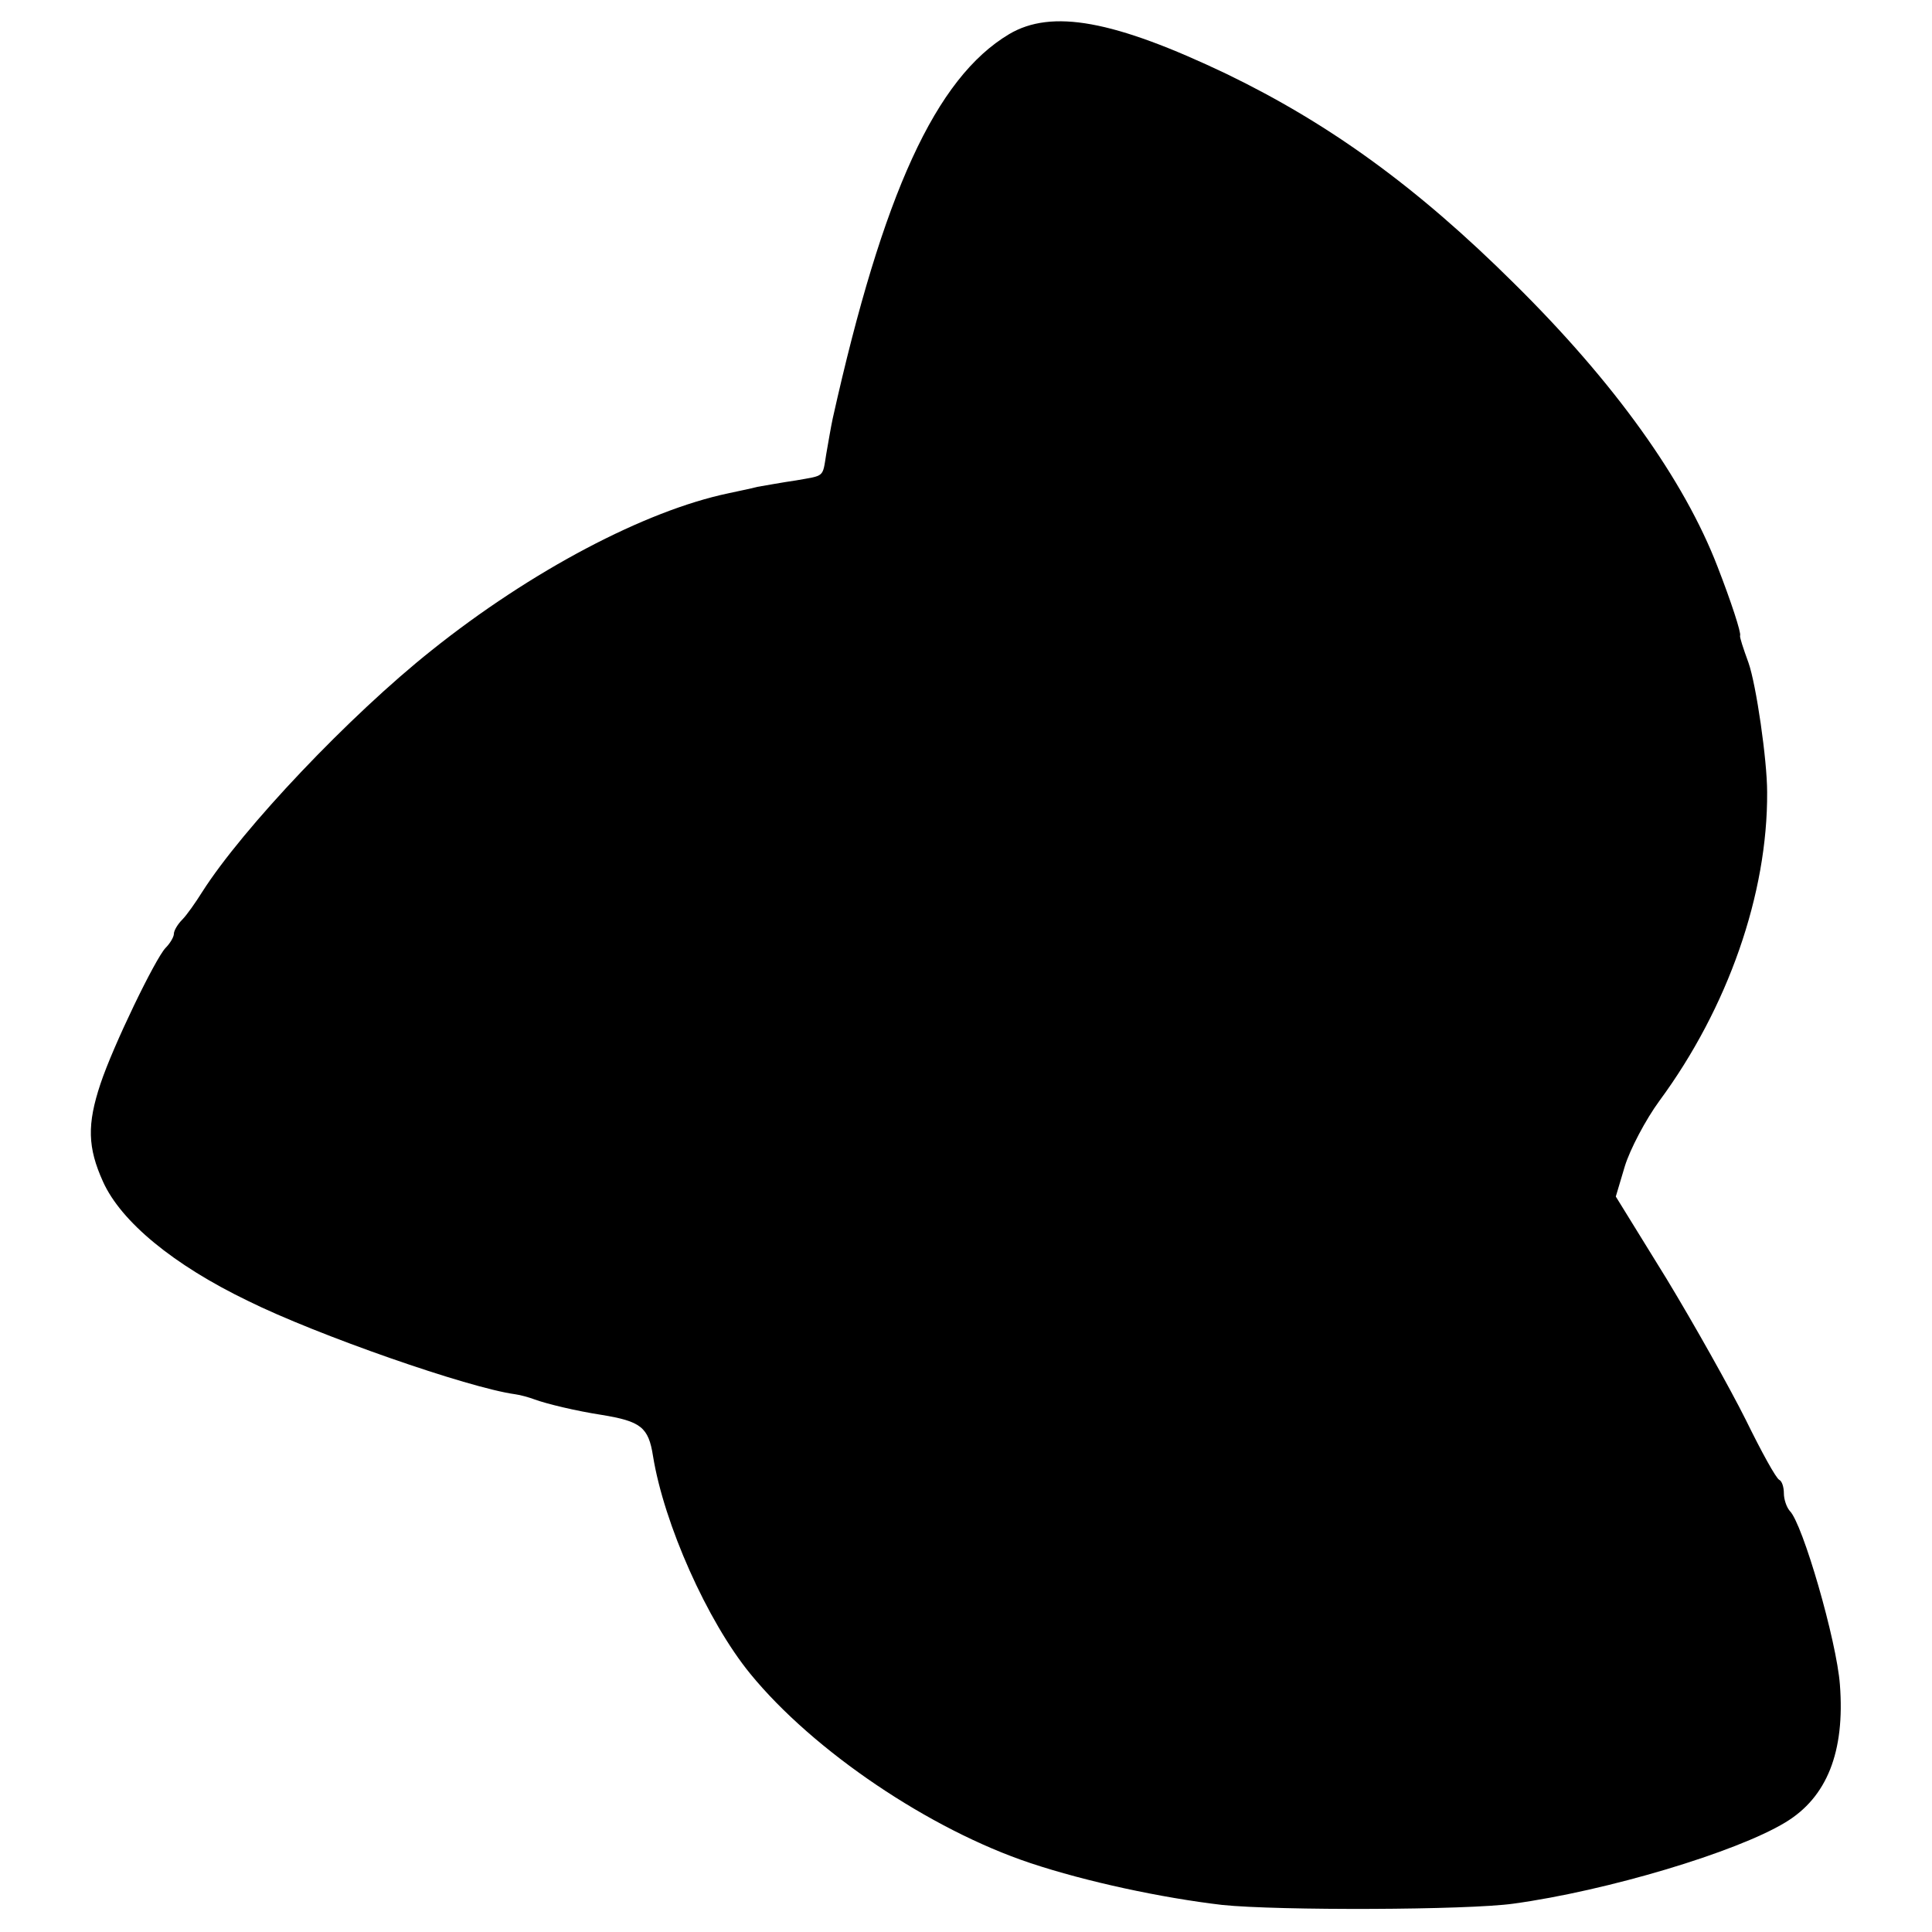 <?xml version="1.0" standalone="no"?>
<!DOCTYPE svg PUBLIC "-//W3C//DTD SVG 20010904//EN"
 "http://www.w3.org/TR/2001/REC-SVG-20010904/DTD/svg10.dtd">
<svg version="1.0" xmlns="http://www.w3.org/2000/svg"
 width="300pt" height="300pt" viewBox="0 0 300 300"
 preserveAspectRatio="xMidYMid meet">
<g transform="translate(0,300) scale(0.1,-0.1)"
fill="#000000" stroke="none">
<path d="M1567 2947 c-114 -68 -196 -247 -274 -597 -3 -14 -7 -38 -10 -55 -6
-37 -2 -33 -47 -41 -21 -3 -48 -8 -60 -10 -11 -3 -32 -7 -45 -10 -129 -27
-306 -120 -461 -244 -127 -101 -293 -276 -356 -375 -10 -16 -24 -36 -31 -43
-7 -7 -13 -17 -13 -22 0 -5 -6 -15 -13 -22 -16 -17 -81 -151 -101 -211 -21
-63 -20 -99 4 -152 28 -62 109 -129 225 -185 107 -53 342 -135 415 -145 8 -1
22 -5 30 -8 19 -7 65 -18 104 -24 61 -10 73 -19 80 -64 17 -105 84 -256 151
-338 98 -120 279 -242 435 -294 87 -29 204 -54 298 -65 87 -9 381 -8 452 2
146 20 346 80 422 126 65 39 93 110 85 214 -5 68 -58 251 -78 270 -5 6 -9 18
-9 27 0 10 -3 19 -7 21 -5 2 -28 44 -52 93 -25 50 -80 148 -123 219 l-79 128
14 47 c8 26 32 72 54 102 106 144 168 321 167 479 0 50 -17 167 -29 201 -8 22
-14 40 -13 42 2 4 -14 53 -35 107 -52 135 -160 286 -316 440 -151 150 -287
248 -446 325 -176 84 -272 101 -338 62z"/>
</g>
</svg>
